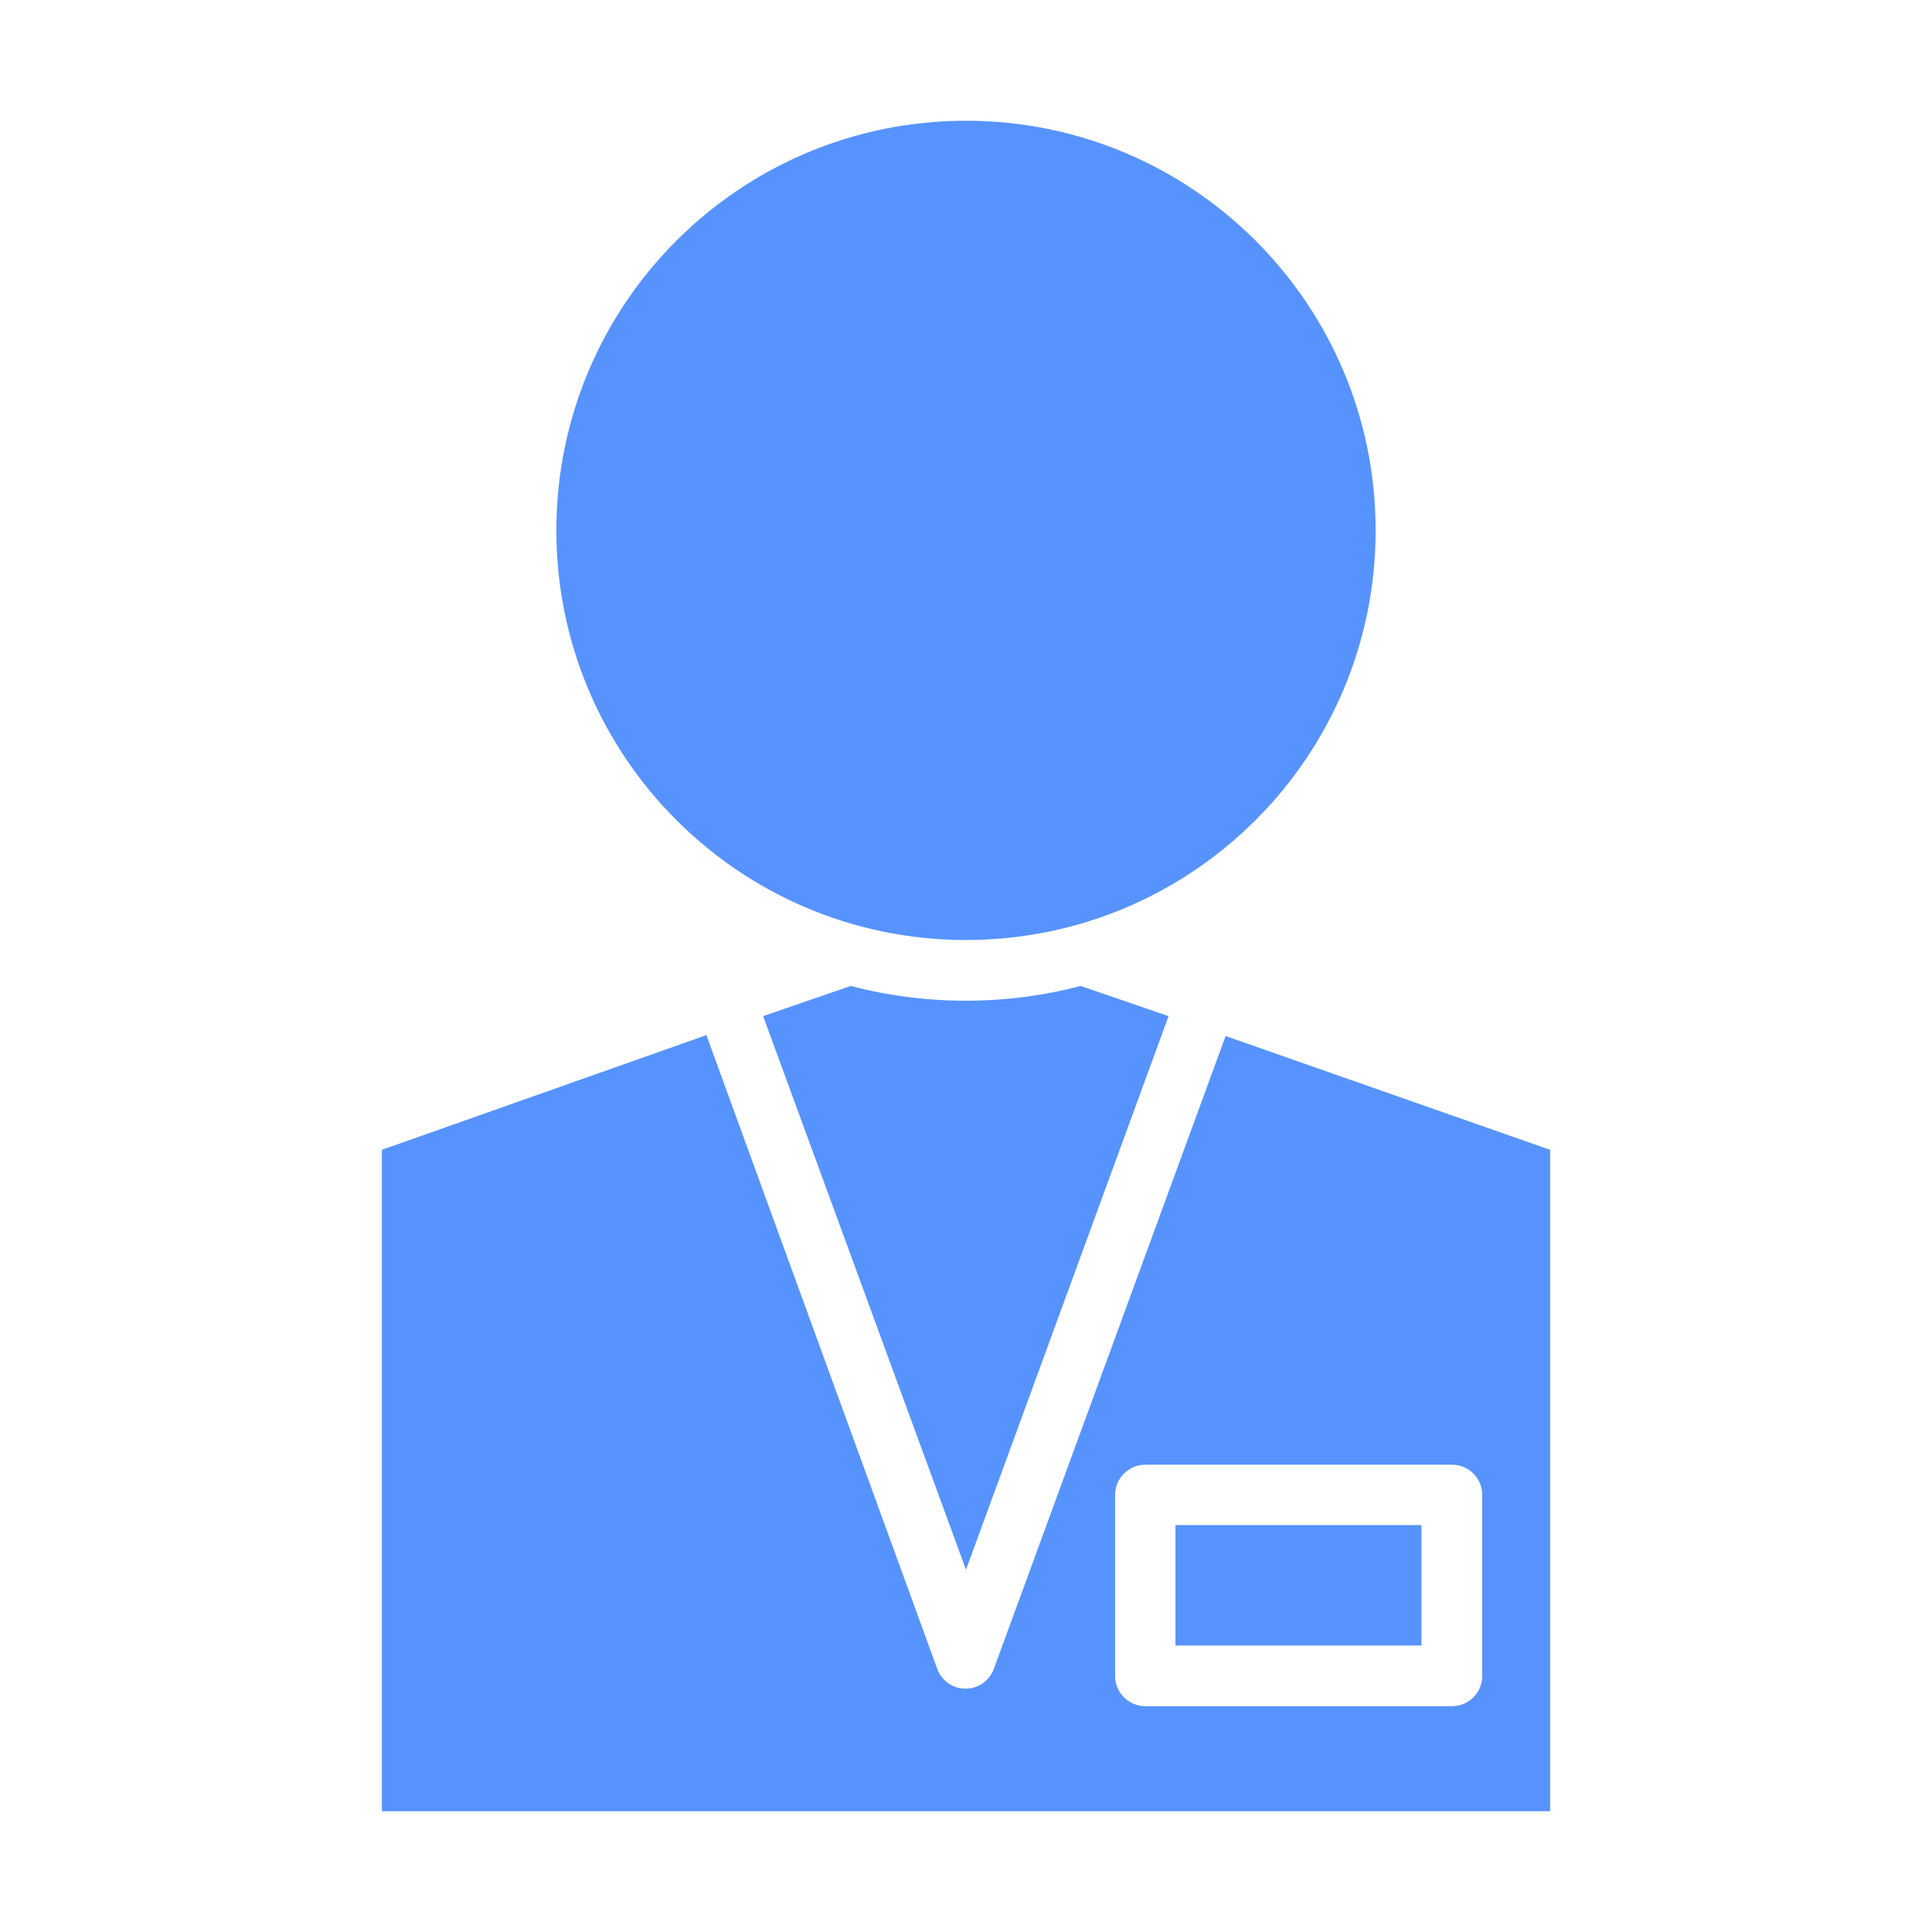 <?xml version="1.0" encoding="UTF-8"?>
<svg xmlns="http://www.w3.org/2000/svg" width="40" height="40" viewBox="0 0 40 40" fill="none">
  <path d="M24.337 31.575H29.431V34.069H24.337V31.575Z" fill="#5793FF"></path>
  <path d="M20.575 34.556C20.531 34.675 20.451 34.777 20.348 34.85C20.244 34.922 20.12 34.962 19.994 34.962C19.866 34.963 19.741 34.924 19.636 34.852C19.531 34.779 19.451 34.676 19.406 34.556L14.625 21.431L7.906 23.806V37.5H32.094V23.806L25.375 21.45L20.575 34.556ZM30.688 30.95V34.7C30.688 34.866 30.622 35.025 30.504 35.142C30.387 35.259 30.228 35.325 30.062 35.325H23.712C23.547 35.325 23.388 35.259 23.271 35.142C23.153 35.025 23.087 34.866 23.087 34.7V30.95C23.087 30.784 23.153 30.625 23.271 30.508C23.388 30.391 23.547 30.325 23.712 30.325H30.062C30.228 30.325 30.387 30.391 30.504 30.508C30.622 30.625 30.688 30.784 30.688 30.95Z" fill="#5793FF"></path>
  <path d="M20 19.462C24.684 19.462 28.481 15.665 28.481 10.981C28.481 6.297 24.684 2.5 20 2.5C15.316 2.5 11.519 6.297 11.519 10.981C11.519 15.665 15.316 19.462 20 19.462Z" fill="#5793FF"></path>
  <path d="M24.194 21.038L22.375 20.413C20.814 20.821 19.174 20.821 17.613 20.413L15.8 21.038L20 32.5L24.194 21.038Z" fill="#5793FF"></path>
</svg>
